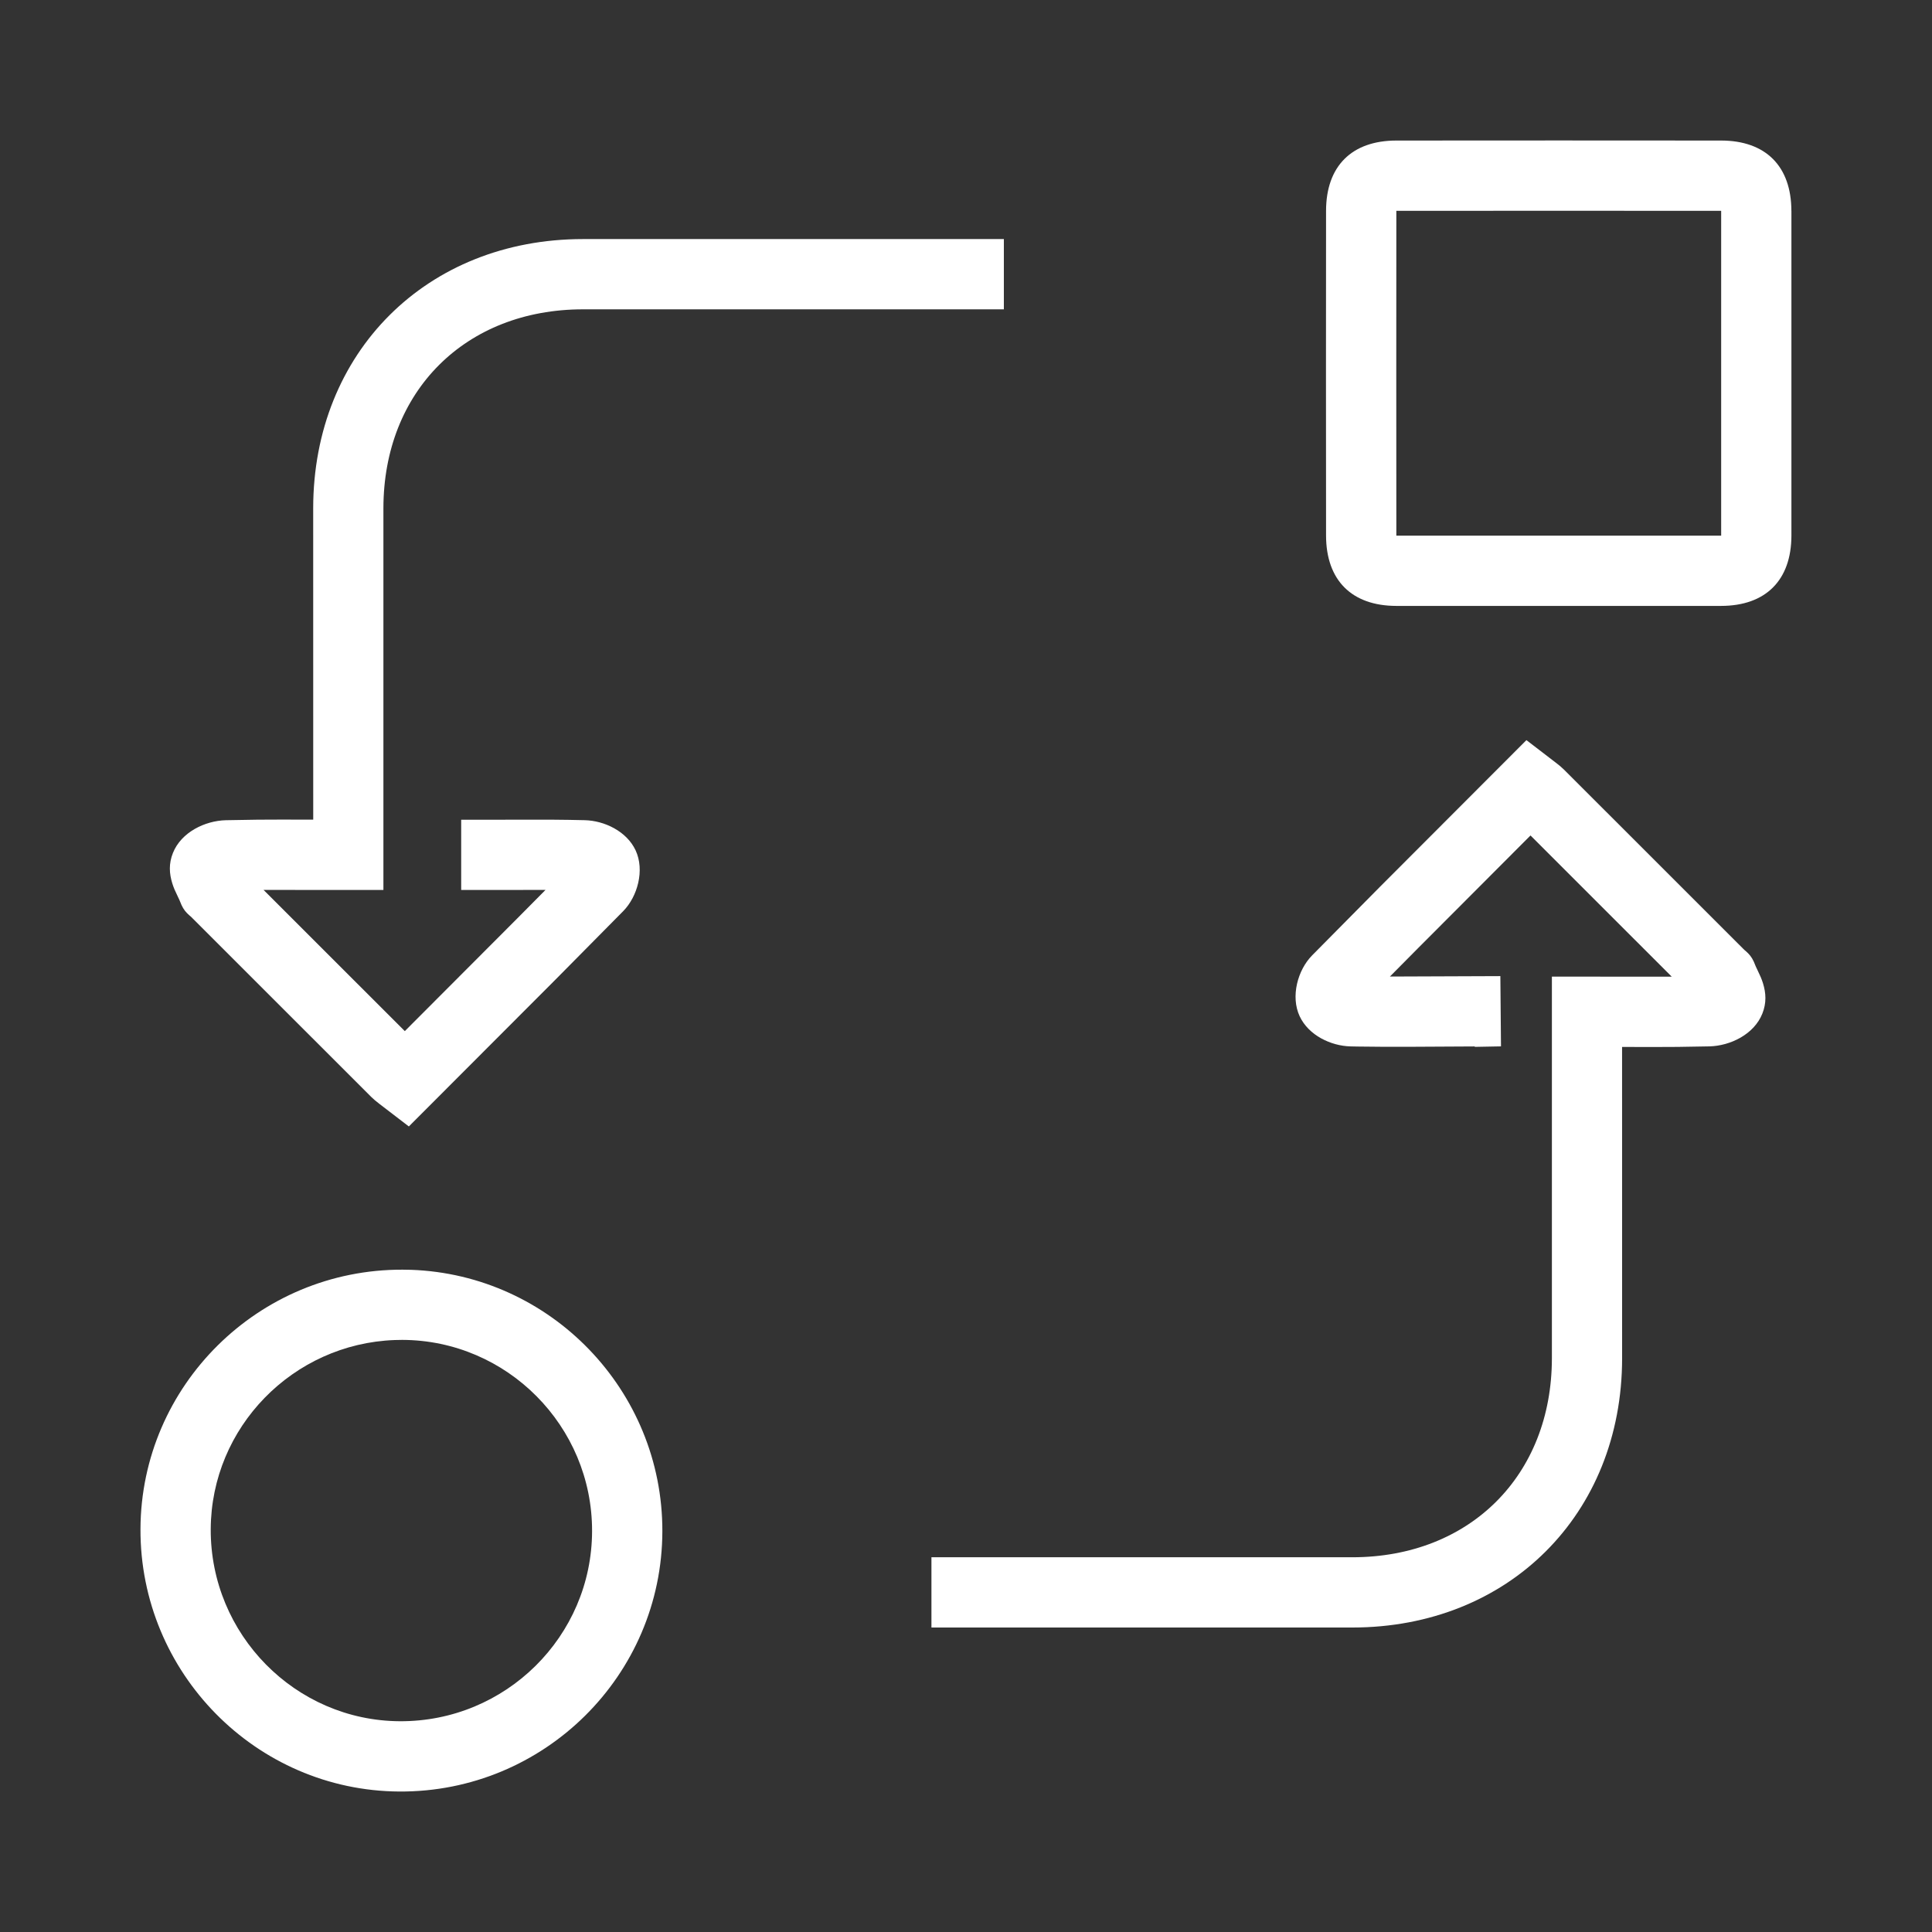 <?xml version="1.0" encoding="UTF-8"?> <svg xmlns="http://www.w3.org/2000/svg" height="55" viewBox="0 0 55 55" width="55"><rect x="0" y="0" width="55" height="55" fill="#333333" stroke="none"/><g fill="#fff" transform="translate(5 5)"><path d="m6.235 33.148c-2.894.106-5.224 2.481-5.236 5.386-.012 2.994 2.407 5.449 5.38 5.466 3.013.017 5.471-2.414 5.476-5.414.006-2.99-2.422-5.433-5.403-5.442zm.468-1.999c3.973.141 7.16 3.43 7.153 7.441-.008 4.109-3.368 7.434-7.488 7.411-4.079-.024-7.385-3.38-7.369-7.474.016-4.083 3.363-7.394 7.459-7.382z"></path><path d="m45.998 1.003v9.245c-.003 1.271-.732 2-2.004 2.001l-9.242-0c-1.272-.001-2.001-.731-2.002-2.004-.003-3.081-.003-6.161 0-9.242.001-1.273.73-2.001 2.003-2.002 3.081-.003 6.161-.003 9.242 0 1.271.001 1.999.73 2.002 2.001zm-11.247 9.246h9.247v-9.247l-4.623-.002-4.624.002-.002 4.623z"></path><path d="m20.365 10.542-.866-.002.001 8.864c-.002 4.44-3.233 7.663-7.68 7.664l-11.982 0v-2l11.982-0c3.345-.001 5.679-2.33 5.681-5.665l0-10.865 3.412.002-4.021-4.02-3.207 3.214-.799.806 2.401-.002v2l-2.604.001c-.323-.002-.602-.007-.911-.014-.559-.013-1.197-.314-1.451-.86-.262-.563-.055-1.314.354-1.73l1.937-1.958 4.165-4.171.846.649c.083.063.153.121.224.191l5.131 5.129.05.043c.097.086.161.163.222.295l.06.145.044.092c.078.16.117.249.157.376.087.28.104.561-.018.866-.237.593-.914.916-1.503.932l-.906.015c-.214.002-.446.003-.719.003z" transform="matrix(-1 0 0 -1 23.416 28.874)"></path><path d="m42.043 24.806-.866-.002.001 8.864c-.002 4.44-3.233 7.663-7.68 7.664l-11.982 0v-2l11.982-0c3.345-.001 5.679-2.33 5.681-5.665l0-10.865 3.412.002-4.021-4.02-3.207 3.214-.795.802 3.144-.012.018 2-.747.014-.001-.012-1.86.01-.731-0-.733-.007c-.072-.001-.142-.003-.209-.004-.559-.013-1.197-.314-1.451-.86-.262-.563-.055-1.314.354-1.73l1.937-1.958 4.165-4.171.846.649c.083.063.153.121.224.191l5.131 5.129.05.043c.097.086.161.163.222.295l.06.145.044.092c.078.16.117.249.157.376.087.28.104.561-.018.866-.237.593-.914.916-1.503.932l-.906.015c-.214.002-.446.003-.719.003z"></path></g></svg> 